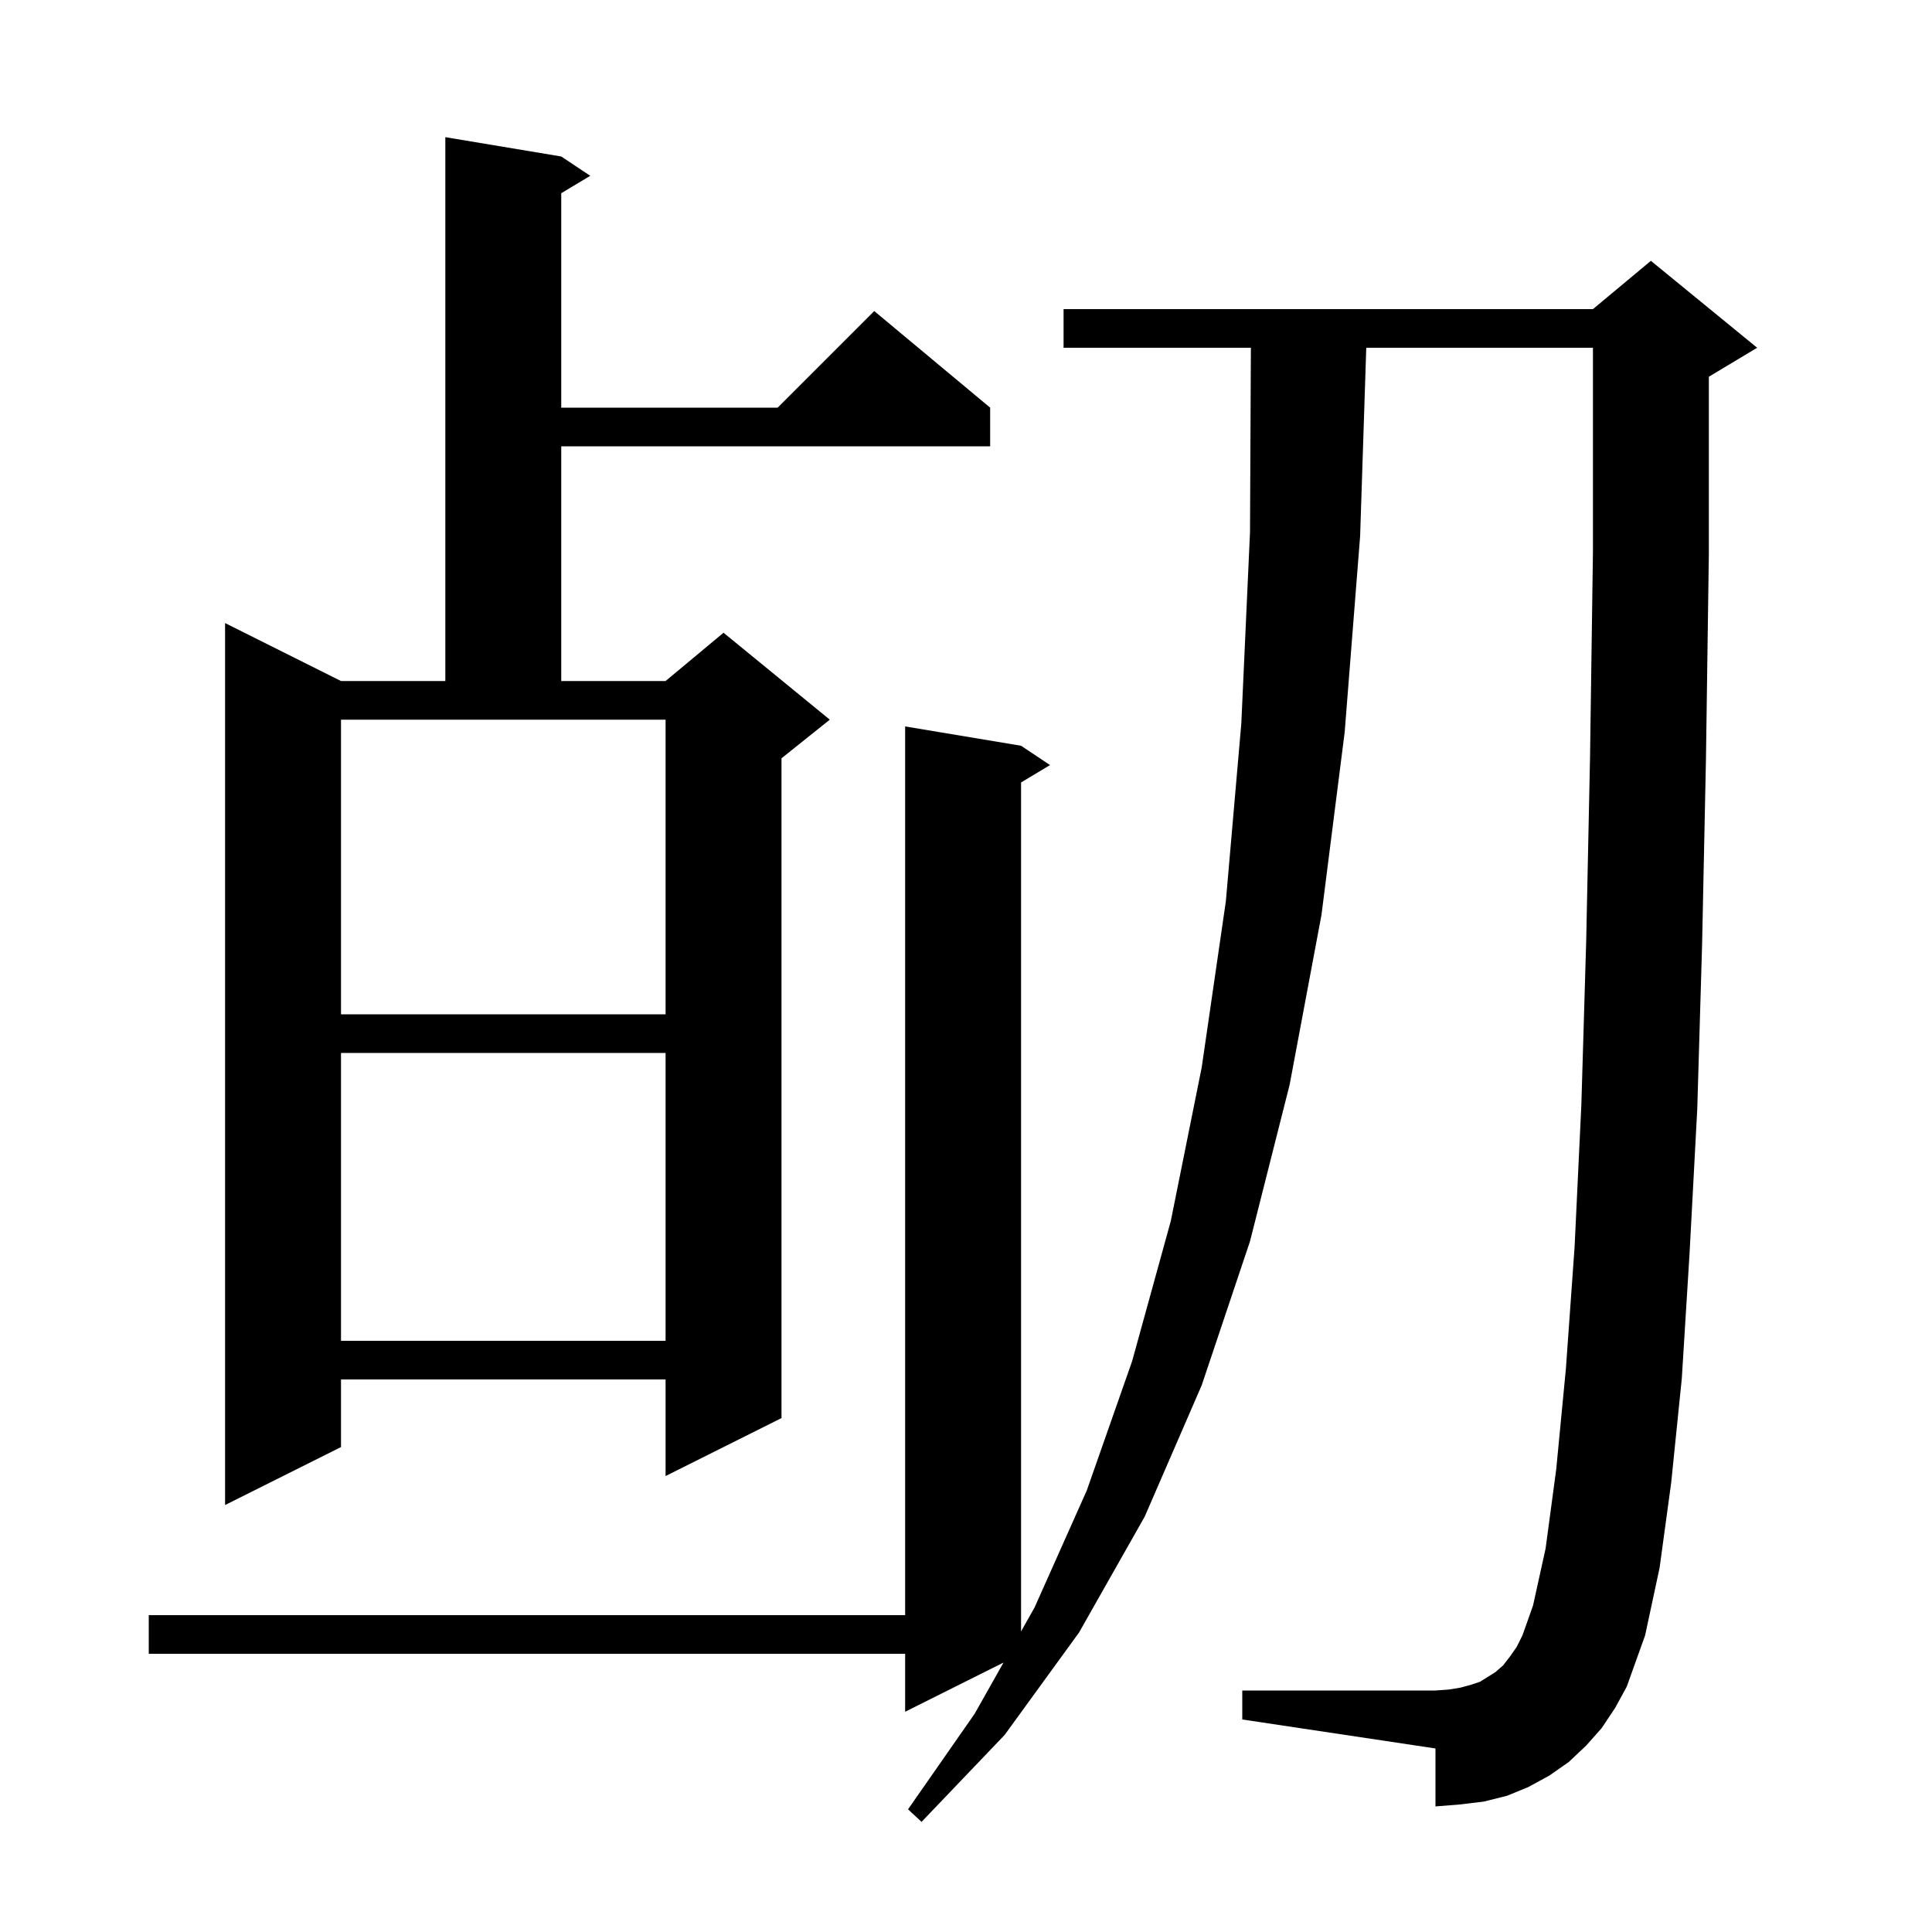 <svg xmlns="http://www.w3.org/2000/svg" xmlns:xlink="http://www.w3.org/1999/xlink" version="1.1" baseProfile="full" viewBox="0 0 200 200" width="200" height="200"><g fill="currentColor"><path d="M 165.8 178.9 L 164.2 180.7 L 162.4 182.4 L 160.4 183.8 L 158.2 185.0 L 156.0 185.9 L 153.6 186.5 L 151.1 186.8 L 148.6 187.0 L 148.6 181.0 L 128.6 178.0 L 128.6 175.0 L 148.6 175.0 L 150.0 174.9 L 151.2 174.7 L 152.3 174.4 L 153.2 174.1 L 154.8 173.1 L 155.6 172.4 L 156.3 171.5 L 157.0 170.5 L 157.6 169.3 L 158.7 166.2 L 160.0 160.3 L 161.1 152.1 L 162.1 141.7 L 163.0 129.1 L 163.7 114.4 L 164.2 97.5 L 164.6 78.4 L 164.9 57.2 L 164.9 36.0 L 141.435 36.0 L 140.8 55.5 L 139.2 75.8 L 136.8 94.7 L 133.5 112.3 L 129.4 128.5 L 124.4 143.4 L 118.5 157.0 L 111.7 169.0 L 104.0 179.6 L 95.4 188.6 L 94.0 187.3 L 100.9 177.4 L 103.882 172.109 L 93.7 177.2 L 93.7 171.2 L 15.4 171.2 L 15.4 167.2 L 93.7 167.2 L 93.7 75.2 L 105.7 77.2 L 108.7 79.2 L 105.7 81.0 L 105.7 168.884 L 107.1 166.4 L 112.5 154.3 L 117.2 140.9 L 121.2 126.4 L 124.4 110.5 L 126.9 93.3 L 128.5 74.9 L 129.4 55.1 L 129.491 36.0 L 110.1 36.0 L 110.1 32.0 L 164.9 32.0 L 170.9 27.0 L 181.9 36.0 L 176.9 39.0 L 176.9 57.3 L 176.6 78.6 L 176.2 97.8 L 175.7 114.8 L 174.9 129.8 L 174.1 142.7 L 173.0 153.5 L 171.8 162.3 L 170.3 169.3 L 168.4 174.6 L 167.2 176.8 Z M 58.1 16.2 L 61.1 18.2 L 58.1 20.0 L 58.1 42.2 L 80.5 42.2 L 90.5 32.2 L 102.5 42.2 L 102.5 46.2 L 58.1 46.2 L 58.1 70.5 L 68.9 70.5 L 74.9 65.5 L 85.9 74.5 L 80.9 78.5 L 80.9 146.8 L 68.9 152.8 L 68.9 142.8 L 35.3 142.8 L 35.3 149.8 L 23.3 155.8 L 23.3 64.5 L 35.3 70.5 L 46.1 70.5 L 46.1 14.2 Z M 35.3 109.0 L 35.3 138.8 L 68.9 138.8 L 68.9 109.0 Z M 35.3 105.0 L 68.9 105.0 L 68.9 74.5 L 35.3 74.5 Z "/></g></svg>